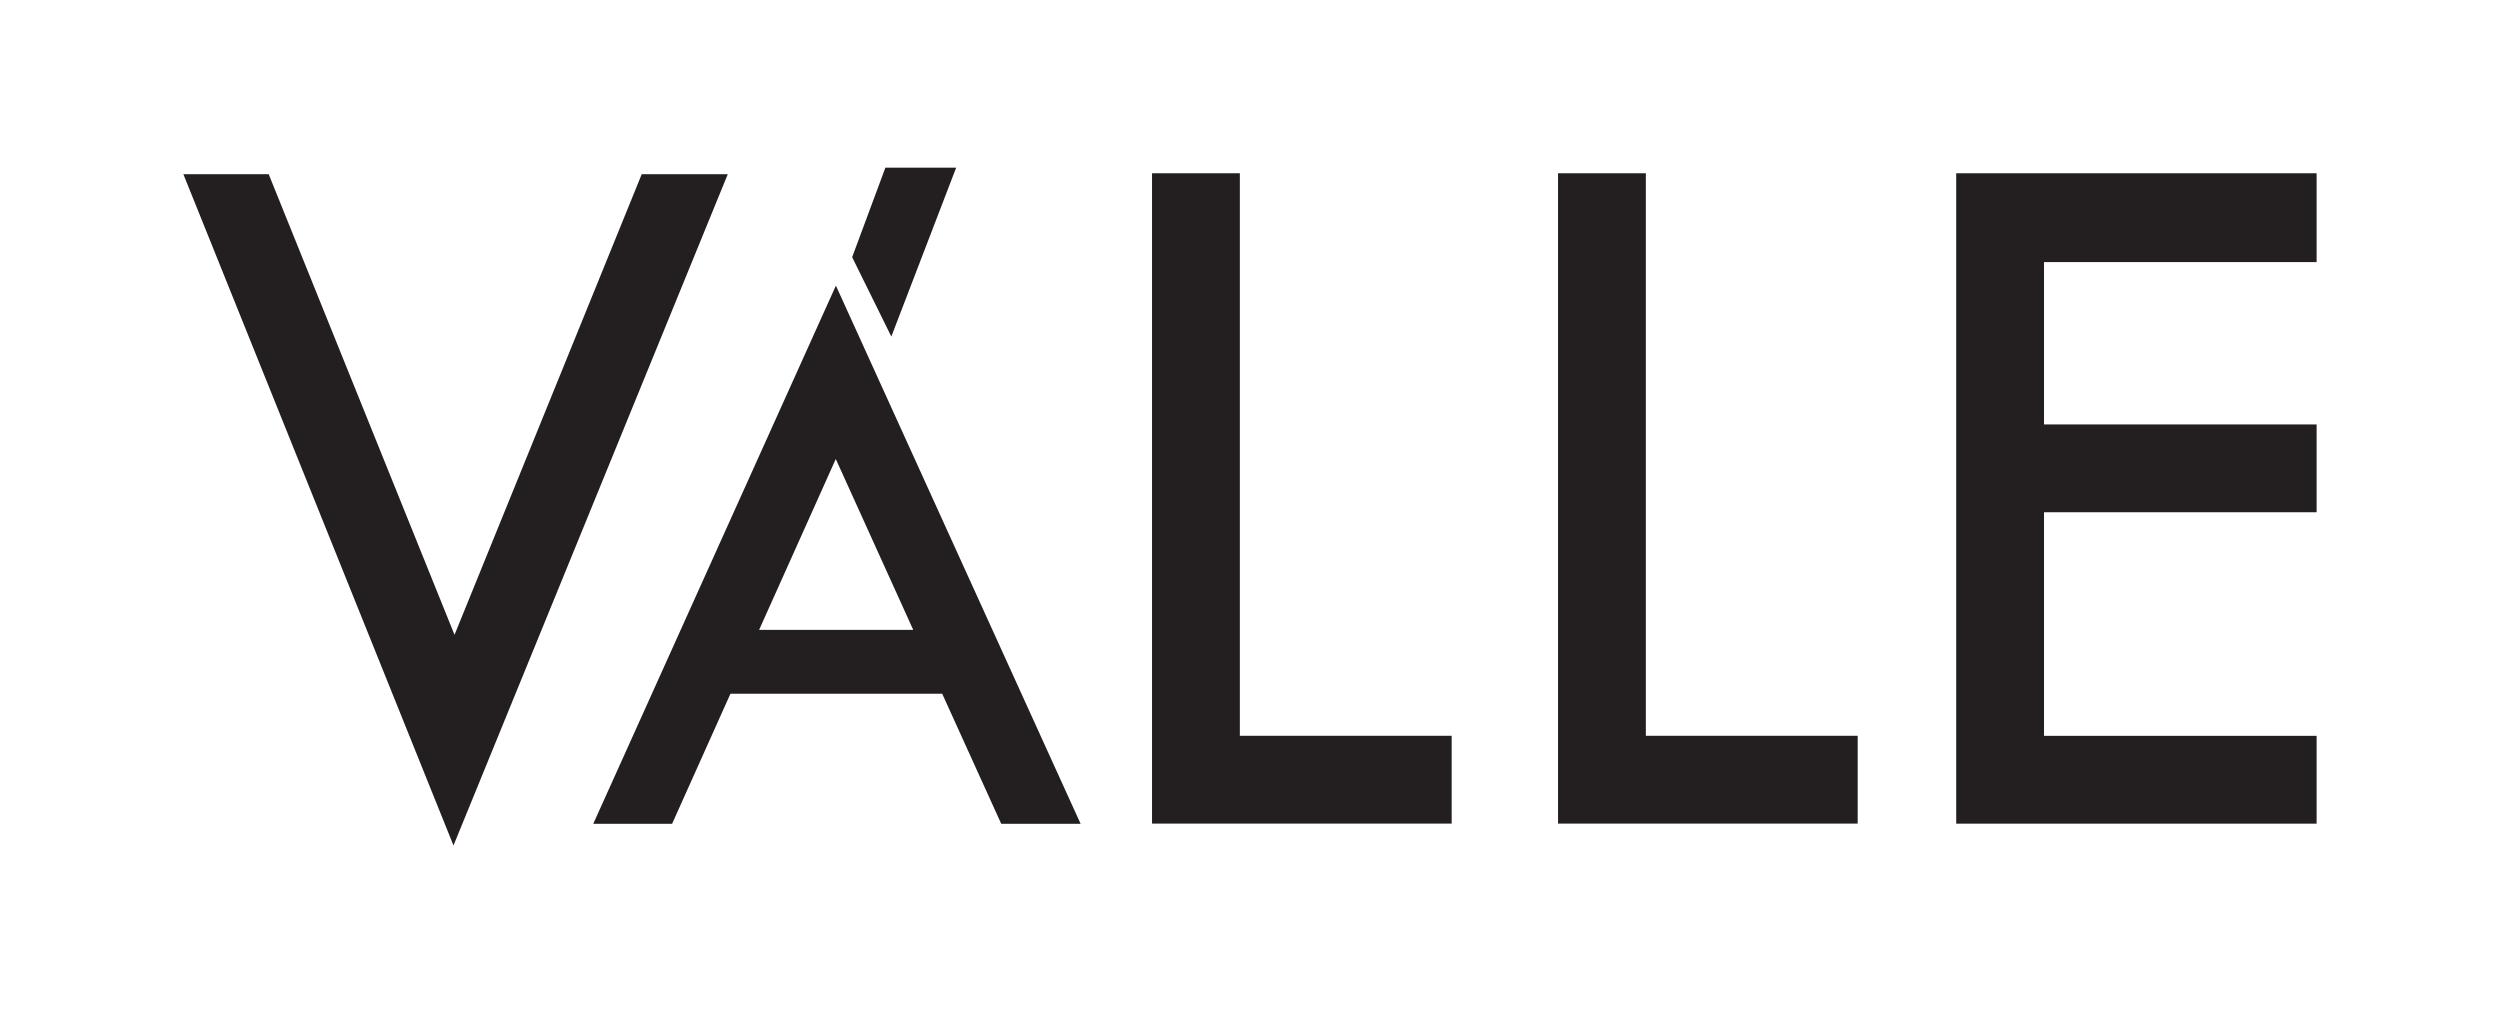 <?xml version="1.0" encoding="utf-8"?>
<!-- Generator: Adobe Illustrator 28.3.0, SVG Export Plug-In . SVG Version: 6.00 Build 0)  -->
<svg version="1.1" id="Layer_1" xmlns="http://www.w3.org/2000/svg" xmlns:xlink="http://www.w3.org/1999/xlink" x="0px" y="0px"
	 viewBox="0 0 412.25 167.07" style="enable-background:new 0 0 412.25 167.07;" xml:space="preserve">
<style type="text/css">
	.st0{fill:#231F20;}
</style>
<g>
	<g>
		<path class="st0" d="M30.24,28.73h14.07l30.64,75.95l30.87-75.95h14.19L74.78,139.42L30.24,28.73z"/>
	</g>
	<g>
		<path class="st0" d="M189.97,28.57h14.48v92.76h34.93v14.48h-49.41V28.57z"/>
	</g>
	<g>
		<path class="st0" d="M256.92,28.57h14.48v92.76h34.93v14.48h-49.41V28.57z"/>
	</g>
	<g>
		<path class="st0" d="M322.58,28.57h59.43v14.65h-44.95v26.77h44.95v14.48h-44.95v36.87h44.95v14.48h-59.43V28.57z"/>
	</g>
	<g>
		<g>
			<path class="st0" d="M137.84,48.32l39.57,87.03h-11.99l-9.73-21.44h-35.56l-9.62,21.44H98.61L137.84,48.32z M137.81,74.47
				l-13.41,29.89h26.96L137.81,74.47z"/>
			<path class="st0" d="M178.19,135.84h-13.09l-9.73-21.44h-34.92l-9.62,21.44h-13l40.01-88.74L178.19,135.84z M165.74,134.84h10.9
				l-38.79-85.31l-38.47,85.31h10.81l9.62-21.44h36.21L165.74,134.84z M152.14,104.86h-28.51l14.18-31.61L152.14,104.86z
				 M125.18,103.86h25.41l-12.77-28.17L125.18,103.86z"/>
		</g>
	</g>
	<g>
		<g>
			<polygon class="st0" points="140.52,42.41 146,27.65 157.67,27.65 146.98,55.5 			"/>
		</g>
	</g>
</g>
</svg>
